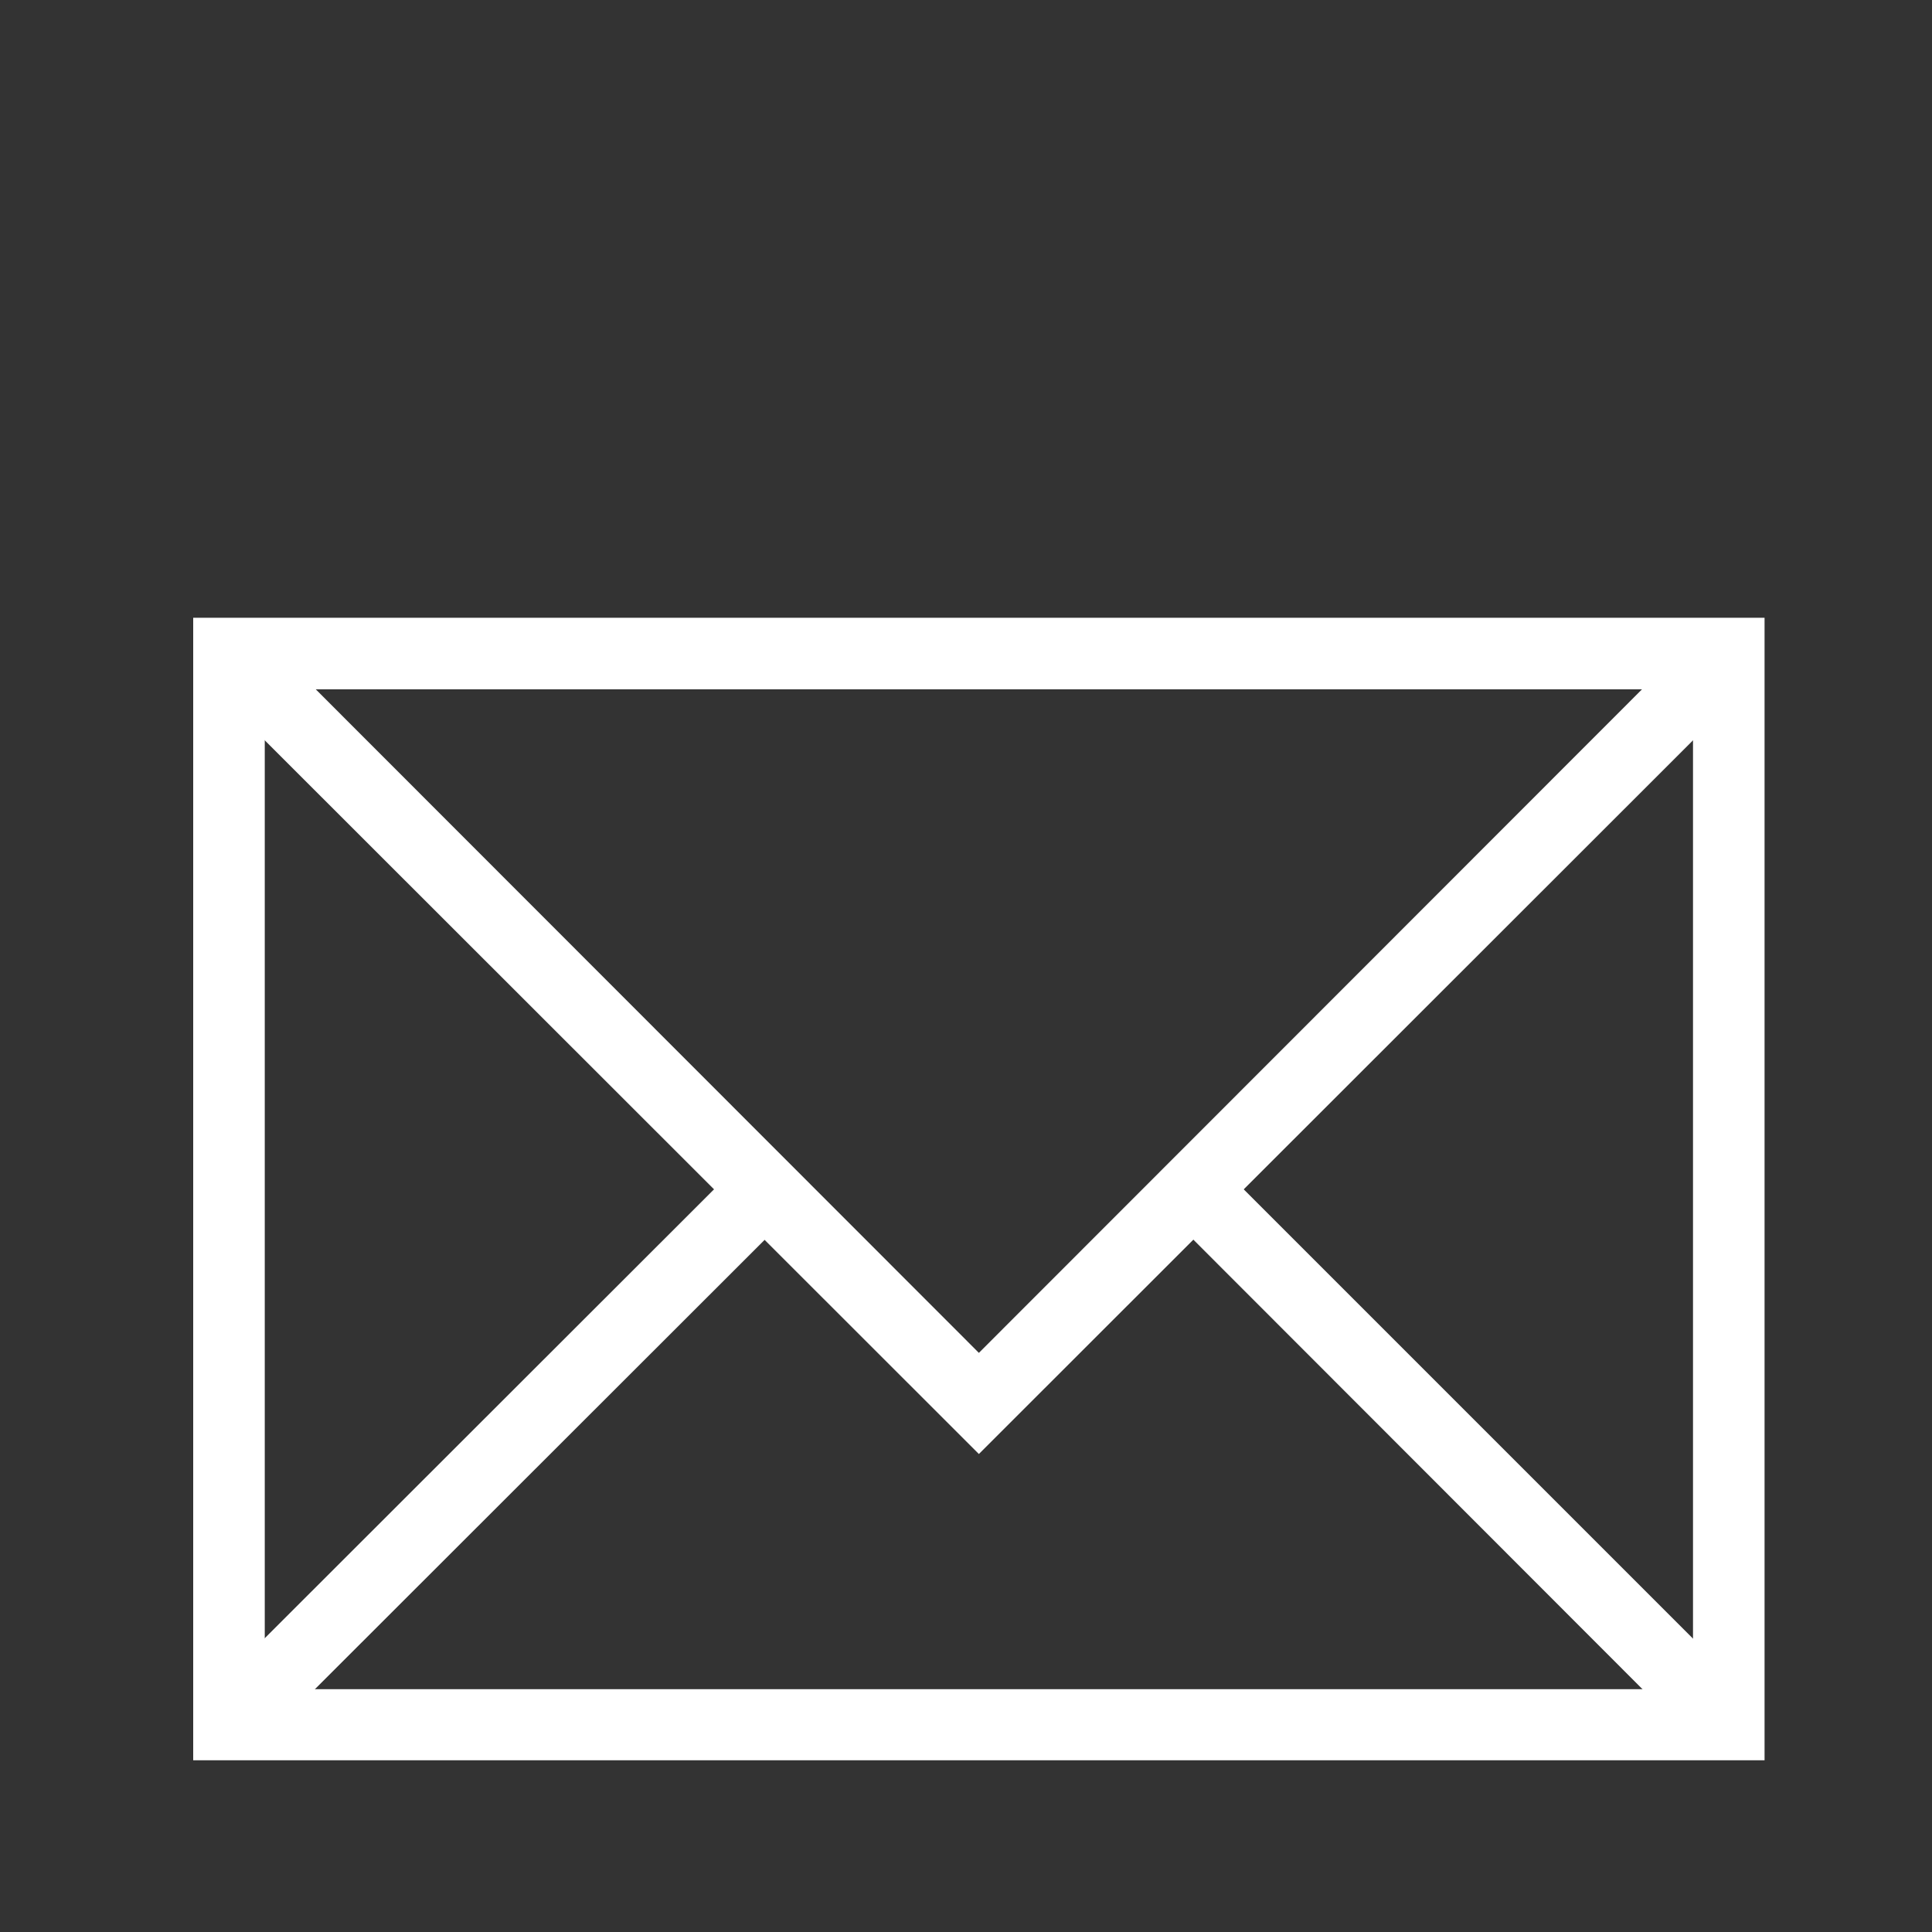 <?xml version="1.0" encoding="UTF-8"?> <svg xmlns="http://www.w3.org/2000/svg" xmlns:xlink="http://www.w3.org/1999/xlink" version="1.1" id="Layer_1" x="0px" y="0px" viewBox="0 0 405 405" style="enable-background:new 0 0 405 405;" xml:space="preserve"><rect x="0" y="0" width="405" height="405" fill="#333333" stroke="none"/> <style type="text/css"> .st0{fill:#FFFFFF;} </style> <g> <path class="st0" d="M369.8,369H40.5V129.5h329.4V369z M55.5,354.1h299.4V144.5H55.5V354.1z"></path> <path class="st0" d="M205.2,304.8L42.6,142.3l10.7-10.7l151.9,152l151.9-152l10.7,10.7L205.2,304.8z"></path> <path class="st0" d="M155,244l10.6,10.6L53.3,366.8l-10.6-10.6L155,244z"></path> <path class="st0" d="M255.3,243.9l112.3,112.3L357,366.8L244.8,254.5L255.3,243.9z"></path> </g> </svg> 